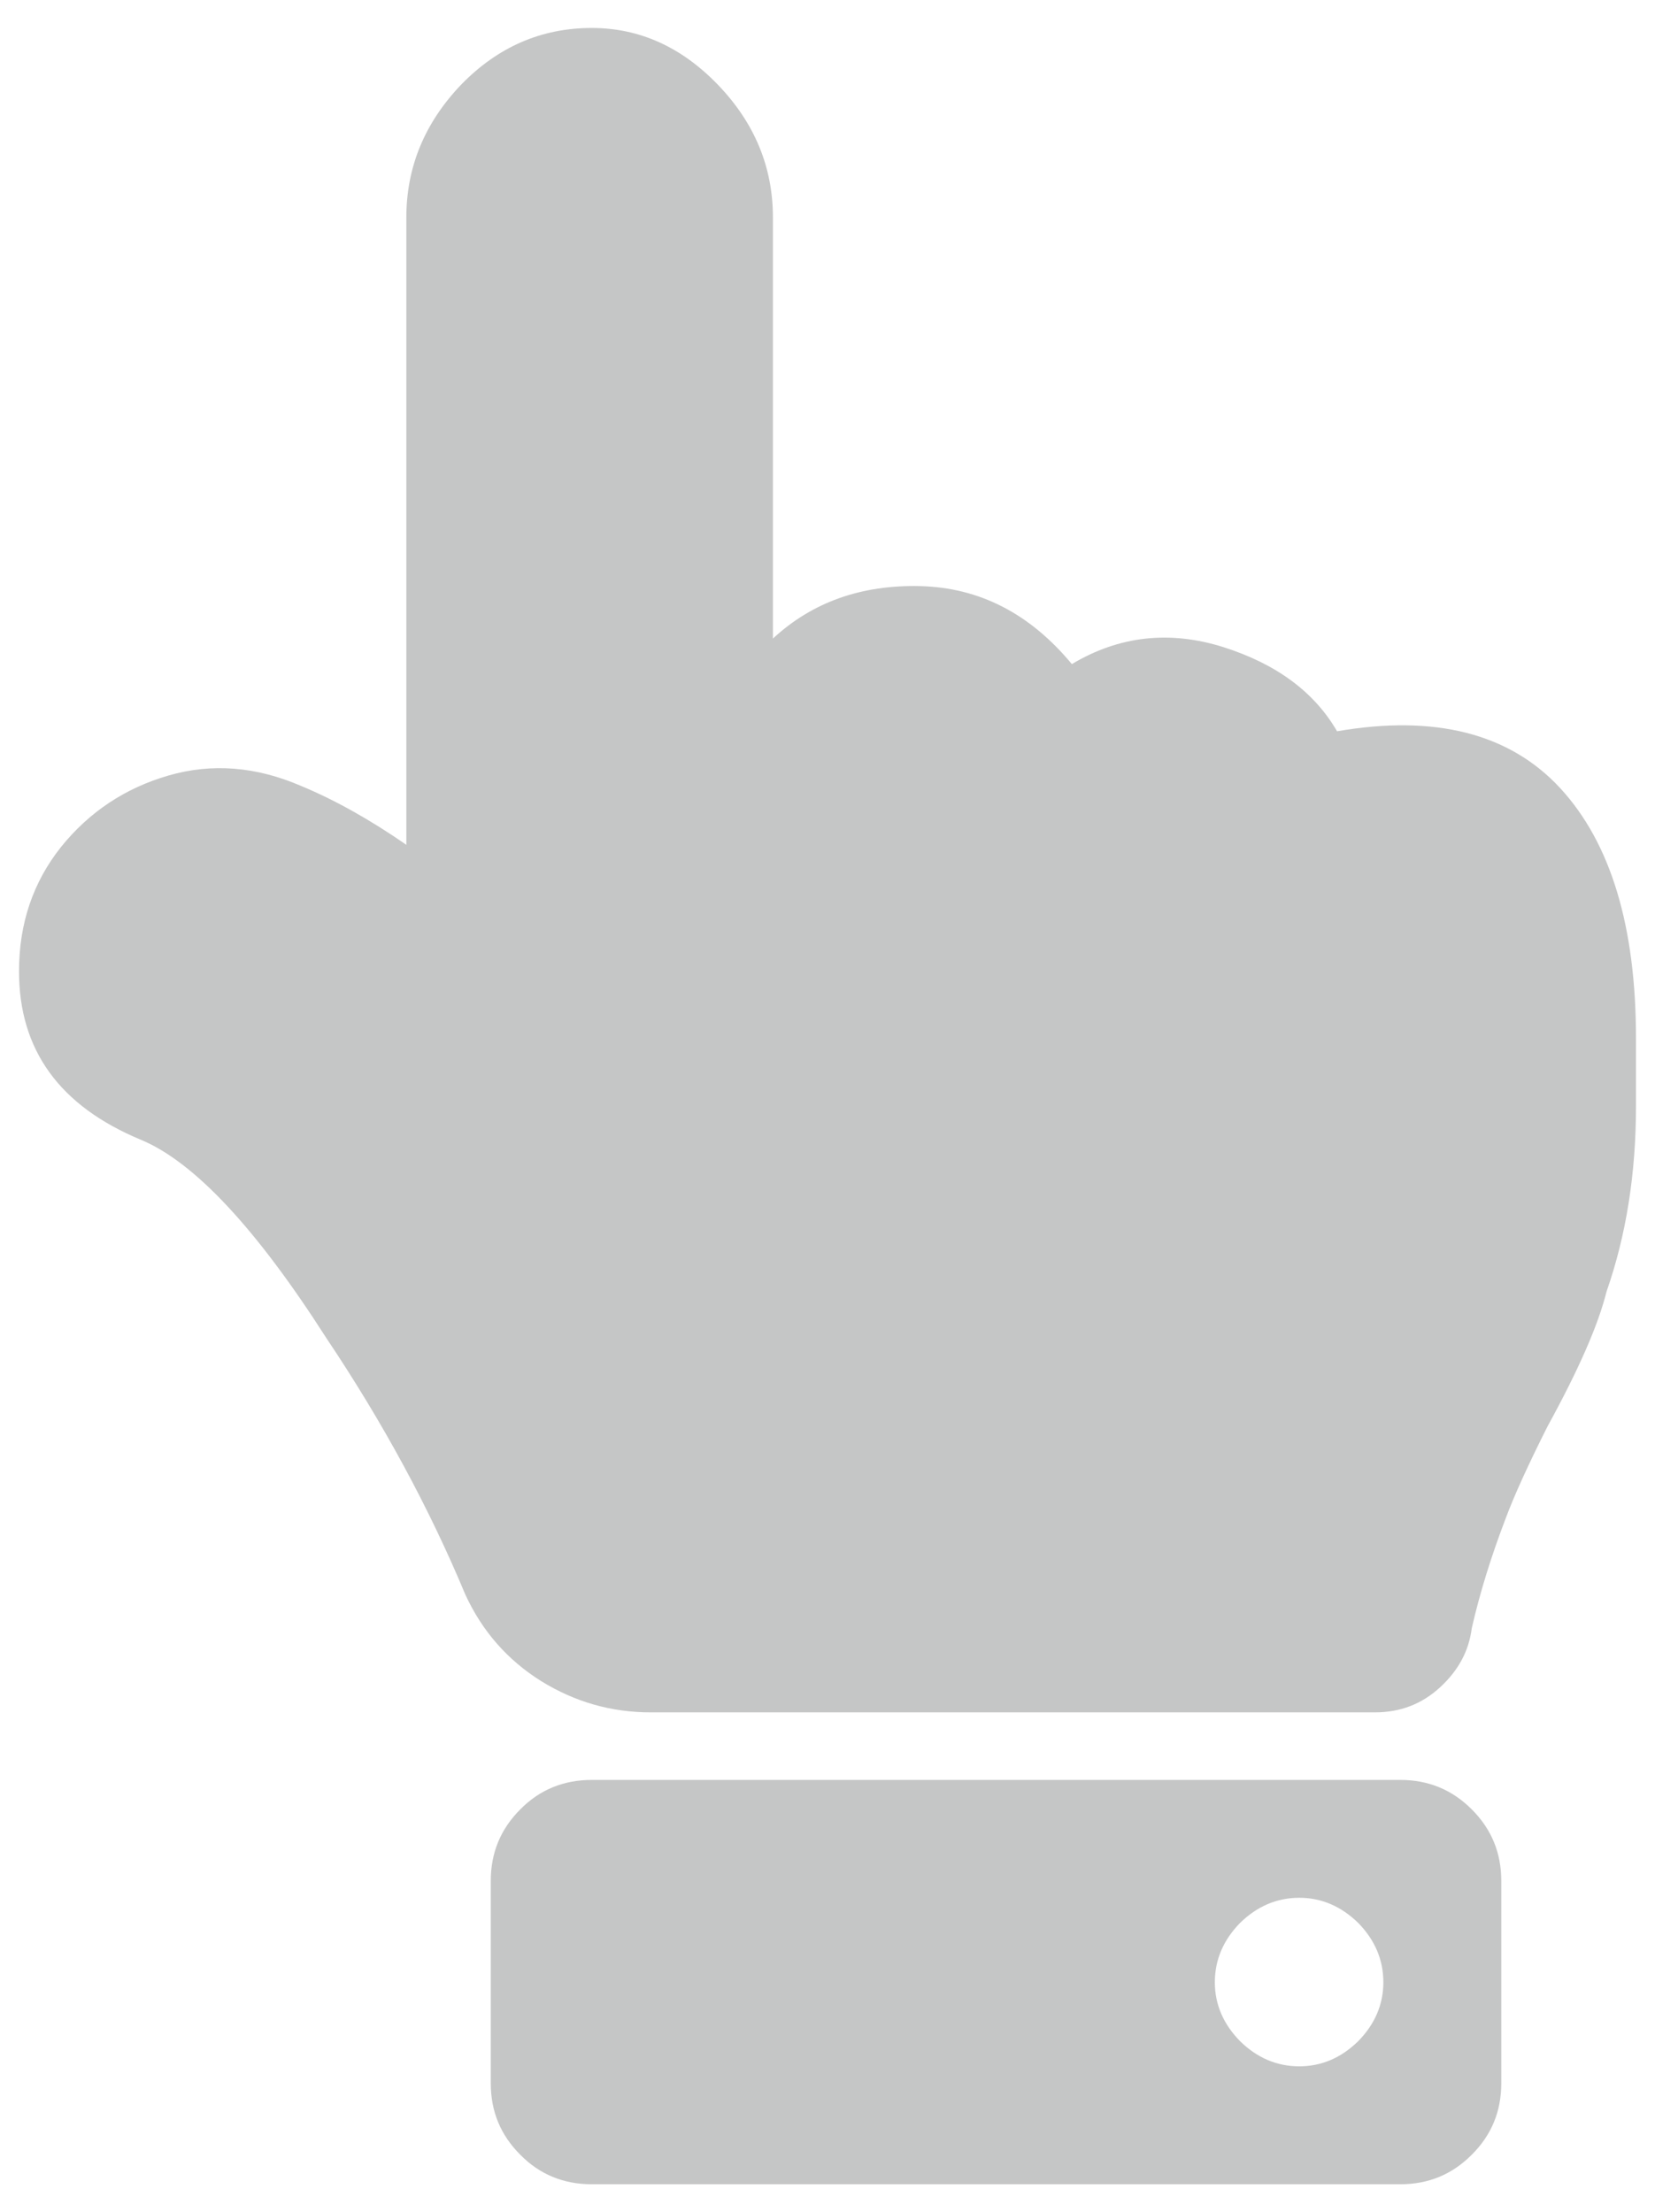 <?xml version="1.0" encoding="UTF-8"?> <!-- Creator: CorelDRAW 2017 --> <svg xmlns="http://www.w3.org/2000/svg" xmlns:xlink="http://www.w3.org/1999/xlink" xml:space="preserve" width="208px" height="278px" style="shape-rendering:geometricPrecision; text-rendering:geometricPrecision; image-rendering:optimizeQuality; fill-rule:evenodd; clip-rule:evenodd" viewBox="0 0 208 277.33"> <defs> <style type="text/css"> <![CDATA[ .fil0 {fill:#C5C6C6;fill-rule:nonzero} ]]> </style> </defs> <g id="Слой_x0020_1">  <path class="fil0" d="M74.37 3.18c-6.36,0 -11.83,2.4 -16.43,7.14 -4.56,4.78 -6.87,10.34 -6.87,16.66l0 78.85c-4.56,-3.16 -8.99,-5.64 -13.23,-7.4 -5.65,-2.44 -11.2,-2.89 -16.66,-1.31 -5.47,1.58 -9.98,4.6 -13.51,8.98 -3.52,4.43 -5.28,9.62 -5.28,15.63 0,9.89 5.1,16.93 15.35,21.18 6.69,2.8 14.45,11.11 23.26,24.88 7.09,10.57 12.92,21.32 17.48,32.25 2.12,4.6 5.28,8.22 9.53,10.88 4.24,2.62 8.8,3.93 13.77,3.93l91 0c3.21,0 5.92,-1.04 8.22,-3.16 2.3,-2.12 3.61,-4.56 3.97,-7.41 1.04,-4.56 2.49,-9.16 4.25,-13.77 1.04,-2.8 2.8,-6.69 5.28,-11.61 3.89,-7.09 6.37,-12.73 7.41,-16.93 2.48,-7.09 3.7,-14.86 3.7,-23.31l0 -8.49c0,-14.09 -3.16,-24.56 -9.53,-31.47 -6.36,-6.87 -15.71,-9.26 -28.04,-7.14 -2.85,-4.92 -7.59,-8.44 -14.27,-10.57 -6.73,-2.12 -13.1,-1.44 -19.06,2.13 -5.28,-6.37 -11.65,-9.62 -19.06,-9.8 -7.41,-0.18 -13.59,2.03 -18.51,6.59l0 -52.93c0,-6.32 -2.31,-11.88 -6.91,-16.66 -4.57,-4.74 -9.85,-7.14 -15.86,-7.14zm0 220.16c-3.52,0 -6.54,1.22 -8.98,3.7 -2.49,2.49 -3.71,5.47 -3.71,8.99l0 25.43c0,3.52 1.22,6.5 3.71,8.98 2.44,2.49 5.46,3.71 8.98,3.71l101.62 0c3.52,0 6.5,-1.22 8.98,-3.71 2.49,-2.48 3.71,-5.46 3.71,-8.98l0 -25.43c0,-3.52 -1.22,-6.5 -3.71,-8.99 -2.48,-2.48 -5.46,-3.7 -8.98,-3.7l-101.62 0zm88.93 14.81c2.8,0 5.28,1.09 7.4,3.16 2.08,2.13 3.16,4.61 3.16,7.46 0,2.8 -1.08,5.28 -3.16,7.4 -2.12,2.08 -4.6,3.16 -7.4,3.16 -2.85,0 -5.33,-1.08 -7.45,-3.16 -2.08,-2.12 -3.17,-4.6 -3.17,-7.4 0,-2.85 1.09,-5.33 3.17,-7.46 2.12,-2.07 4.6,-3.16 7.45,-3.16z"></path> </g> </svg> 